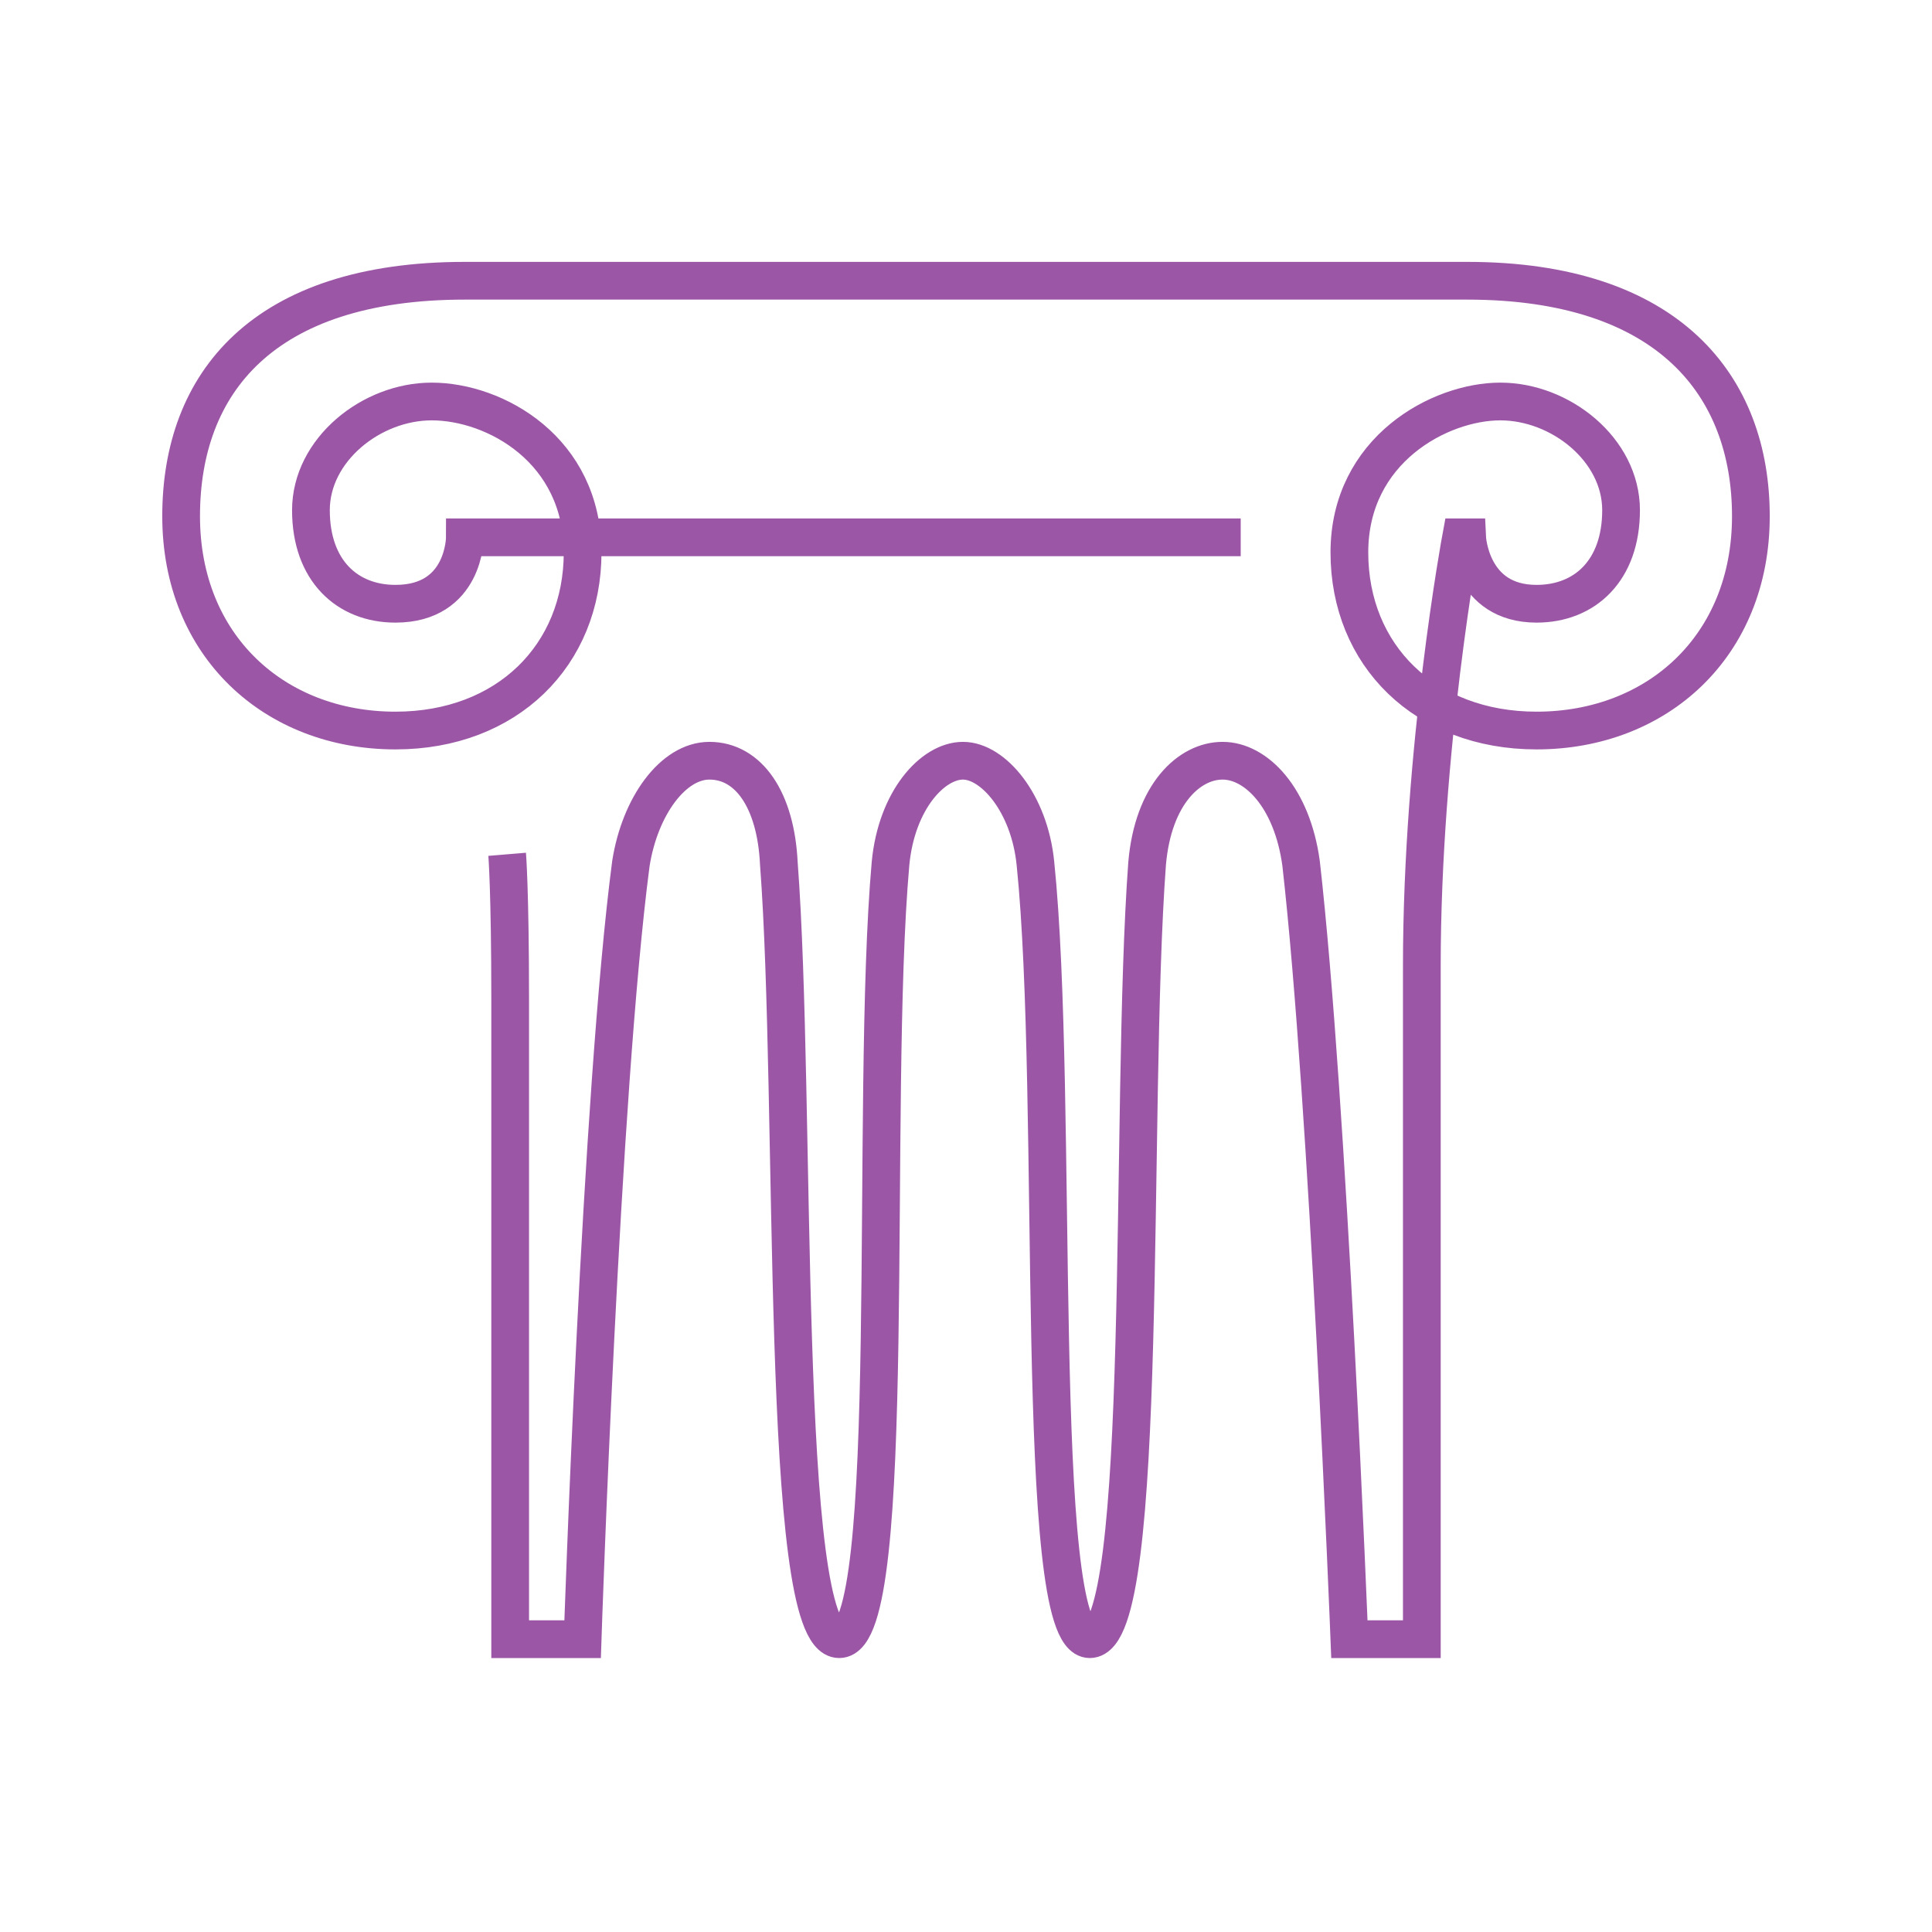 <svg width="64" height="64" viewBox="0 0 64 64" fill="none" xmlns="http://www.w3.org/2000/svg">
<g clip-path="url(#clip0_798_124917)">
<path d="M16.8 28.3C16.8 28.3 16.9 29.5 16.9 33.1C16.9 36.6 16.9 54.3 16.9 54.3H19.3C19.3 54.3 19.9 36.2 20.9 28.6C21.2 26.7 22.3 25.2 23.5 25.2C24.8 25.2 25.7 26.5 25.8 28.6C26.4 36.5 25.8 54.3 27.8 54.3C29.8 54.3 28.8 36.5 29.5 28.6C29.7 26.5 30.9 25.2 31.9 25.2C32.9 25.2 34.1 26.6 34.3 28.6C35.1 36.4 34.2 54.3 36.1 54.3C38.1 54.3 37.4 36.7 38 28.6C38.2 26.3 39.4 25.2 40.5 25.2C41.6 25.2 42.8 26.4 43.1 28.6C44 36.5 44.7 54.3 44.7 54.3H47.1C47.1 54.3 47.1 35.6 47.1 32C47.1 24.8 48.4 17.8 48.4 17.8H48.6C48.6 17.8 48.7 20 50.9 20C52.5 20 53.7 18.9 53.7 16.9C53.7 14.9 51.7 13.3 49.7 13.3C47.7 13.3 44.7 14.9 44.7 18.3C44.7 21.7 47.2 24.2 50.9 24.2C54.9 24.2 58 21.4 58 17.1C58 12.8 55.3 9.3 48.6 9.3C43.5 9.3 37.1 9.3 37.1 9.3H26.9C26.9 9.3 20.5 9.3 15.4 9.3C8.7 9.3 6 12.7 6 17.1C6 21.4 9.1 24.2 13.1 24.2C16.8 24.2 19.3 21.7 19.3 18.3C19.3 14.9 16.4 13.3 14.3 13.3C12.3 13.3 10.3 14.9 10.3 16.9C10.3 18.9 11.5 20 13.1 20C15.4 20 15.4 17.8 15.4 17.8H41.1" stroke="#9B57A6" stroke-width="1.25" stroke-miterlimit="10"/>
</g>
<defs>
<clipPath id="clip0_798_124917">
<rect width="64" height="64" fill="white"/>
</clipPath>
</defs>
</svg>
